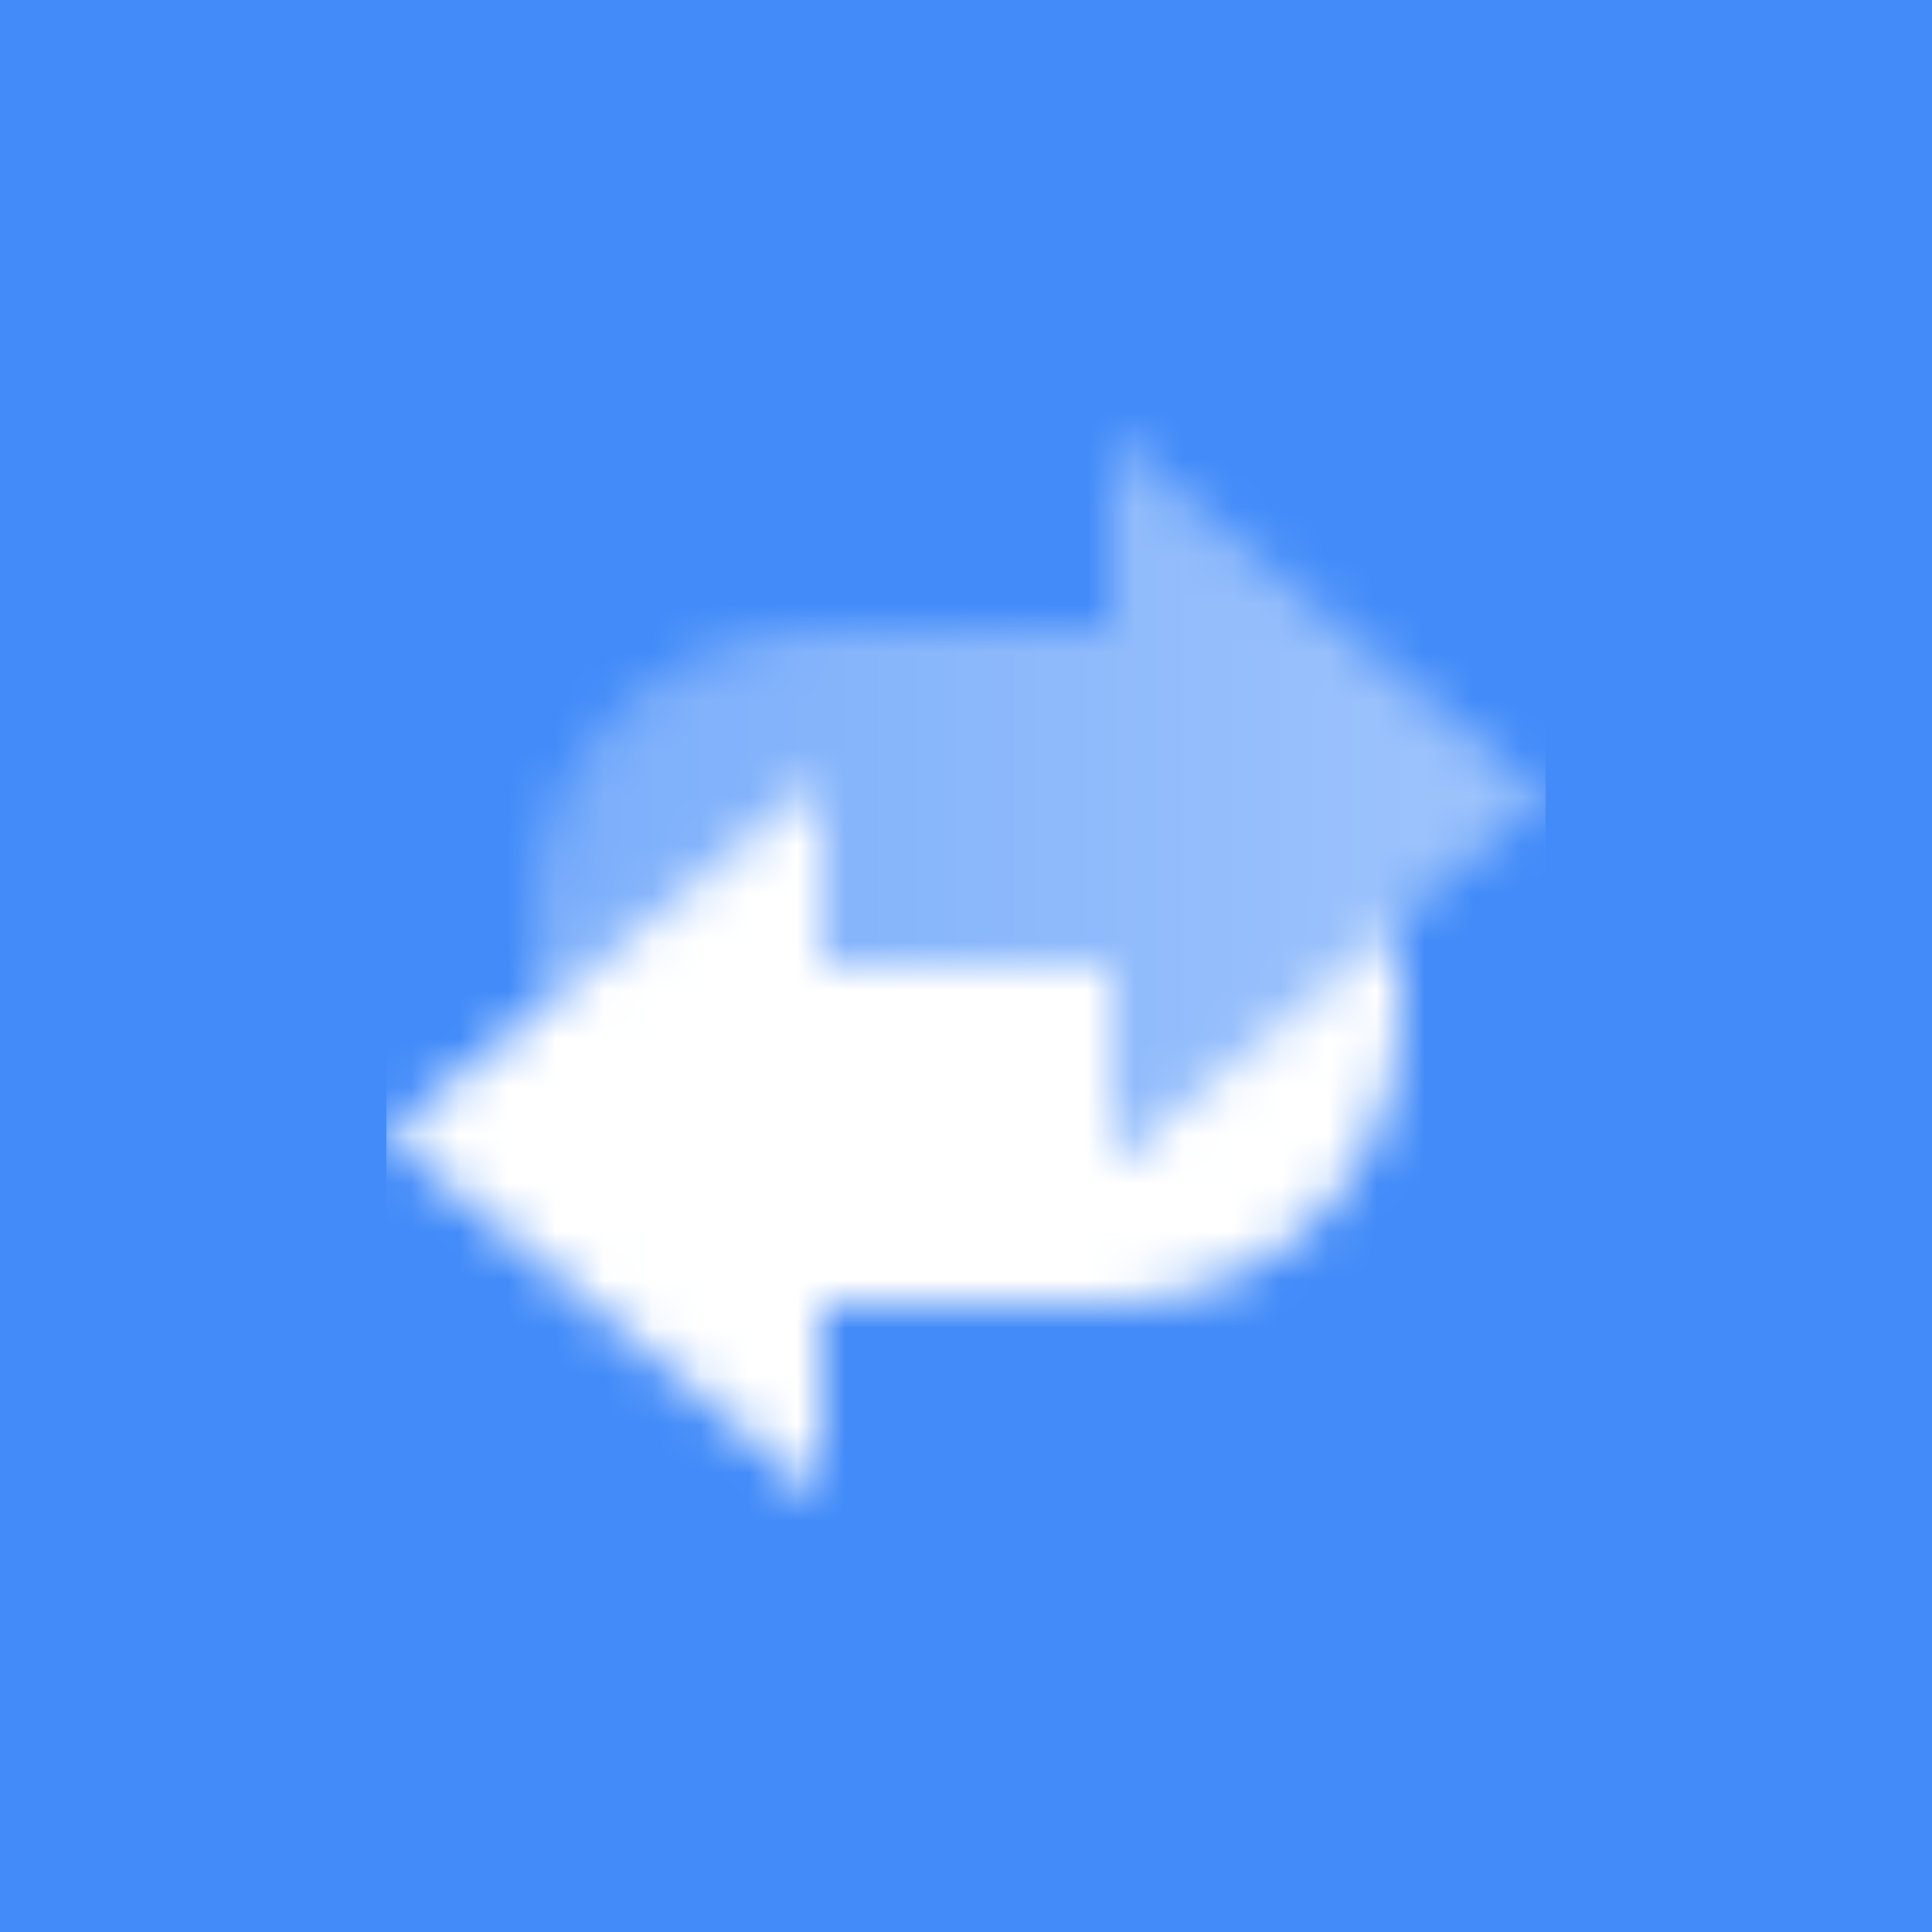 <svg width="40" height="40" viewBox="0 0 40 40" fill="none" xmlns="http://www.w3.org/2000/svg">
<rect width="40" height="40" fill="#428BF9"/>
<mask id="mask0_902_31182" style="mask-type:alpha" maskUnits="userSpaceOnUse" x="8" y="9" width="24" height="22">
<path fill-rule="evenodd" clip-rule="evenodd" d="M23 20V24L29 19V21C29 24.314 26.314 27 23 27L17 27V31L8 23.5L17 16V20H23Z" fill="black"/>
<path d="M11 19V21L17 16V20H23V24L32 16.5L23 9V13H17C13.686 13 11 15.686 11 19Z" fill="url(#paint0_linear_902_31182)"/>
</mask>
<g mask="url(#mask0_902_31182)">
<path d="M8 8H32V32H8V8Z" fill="white"/>
</g>
<defs>
<linearGradient id="paint0_linear_902_31182" x1="32" y1="16" x2="11" y2="16" gradientUnits="userSpaceOnUse">
<stop stop-opacity="0.5"/>
<stop offset="1" stop-opacity="0.3"/>
</linearGradient>
</defs>
</svg>
